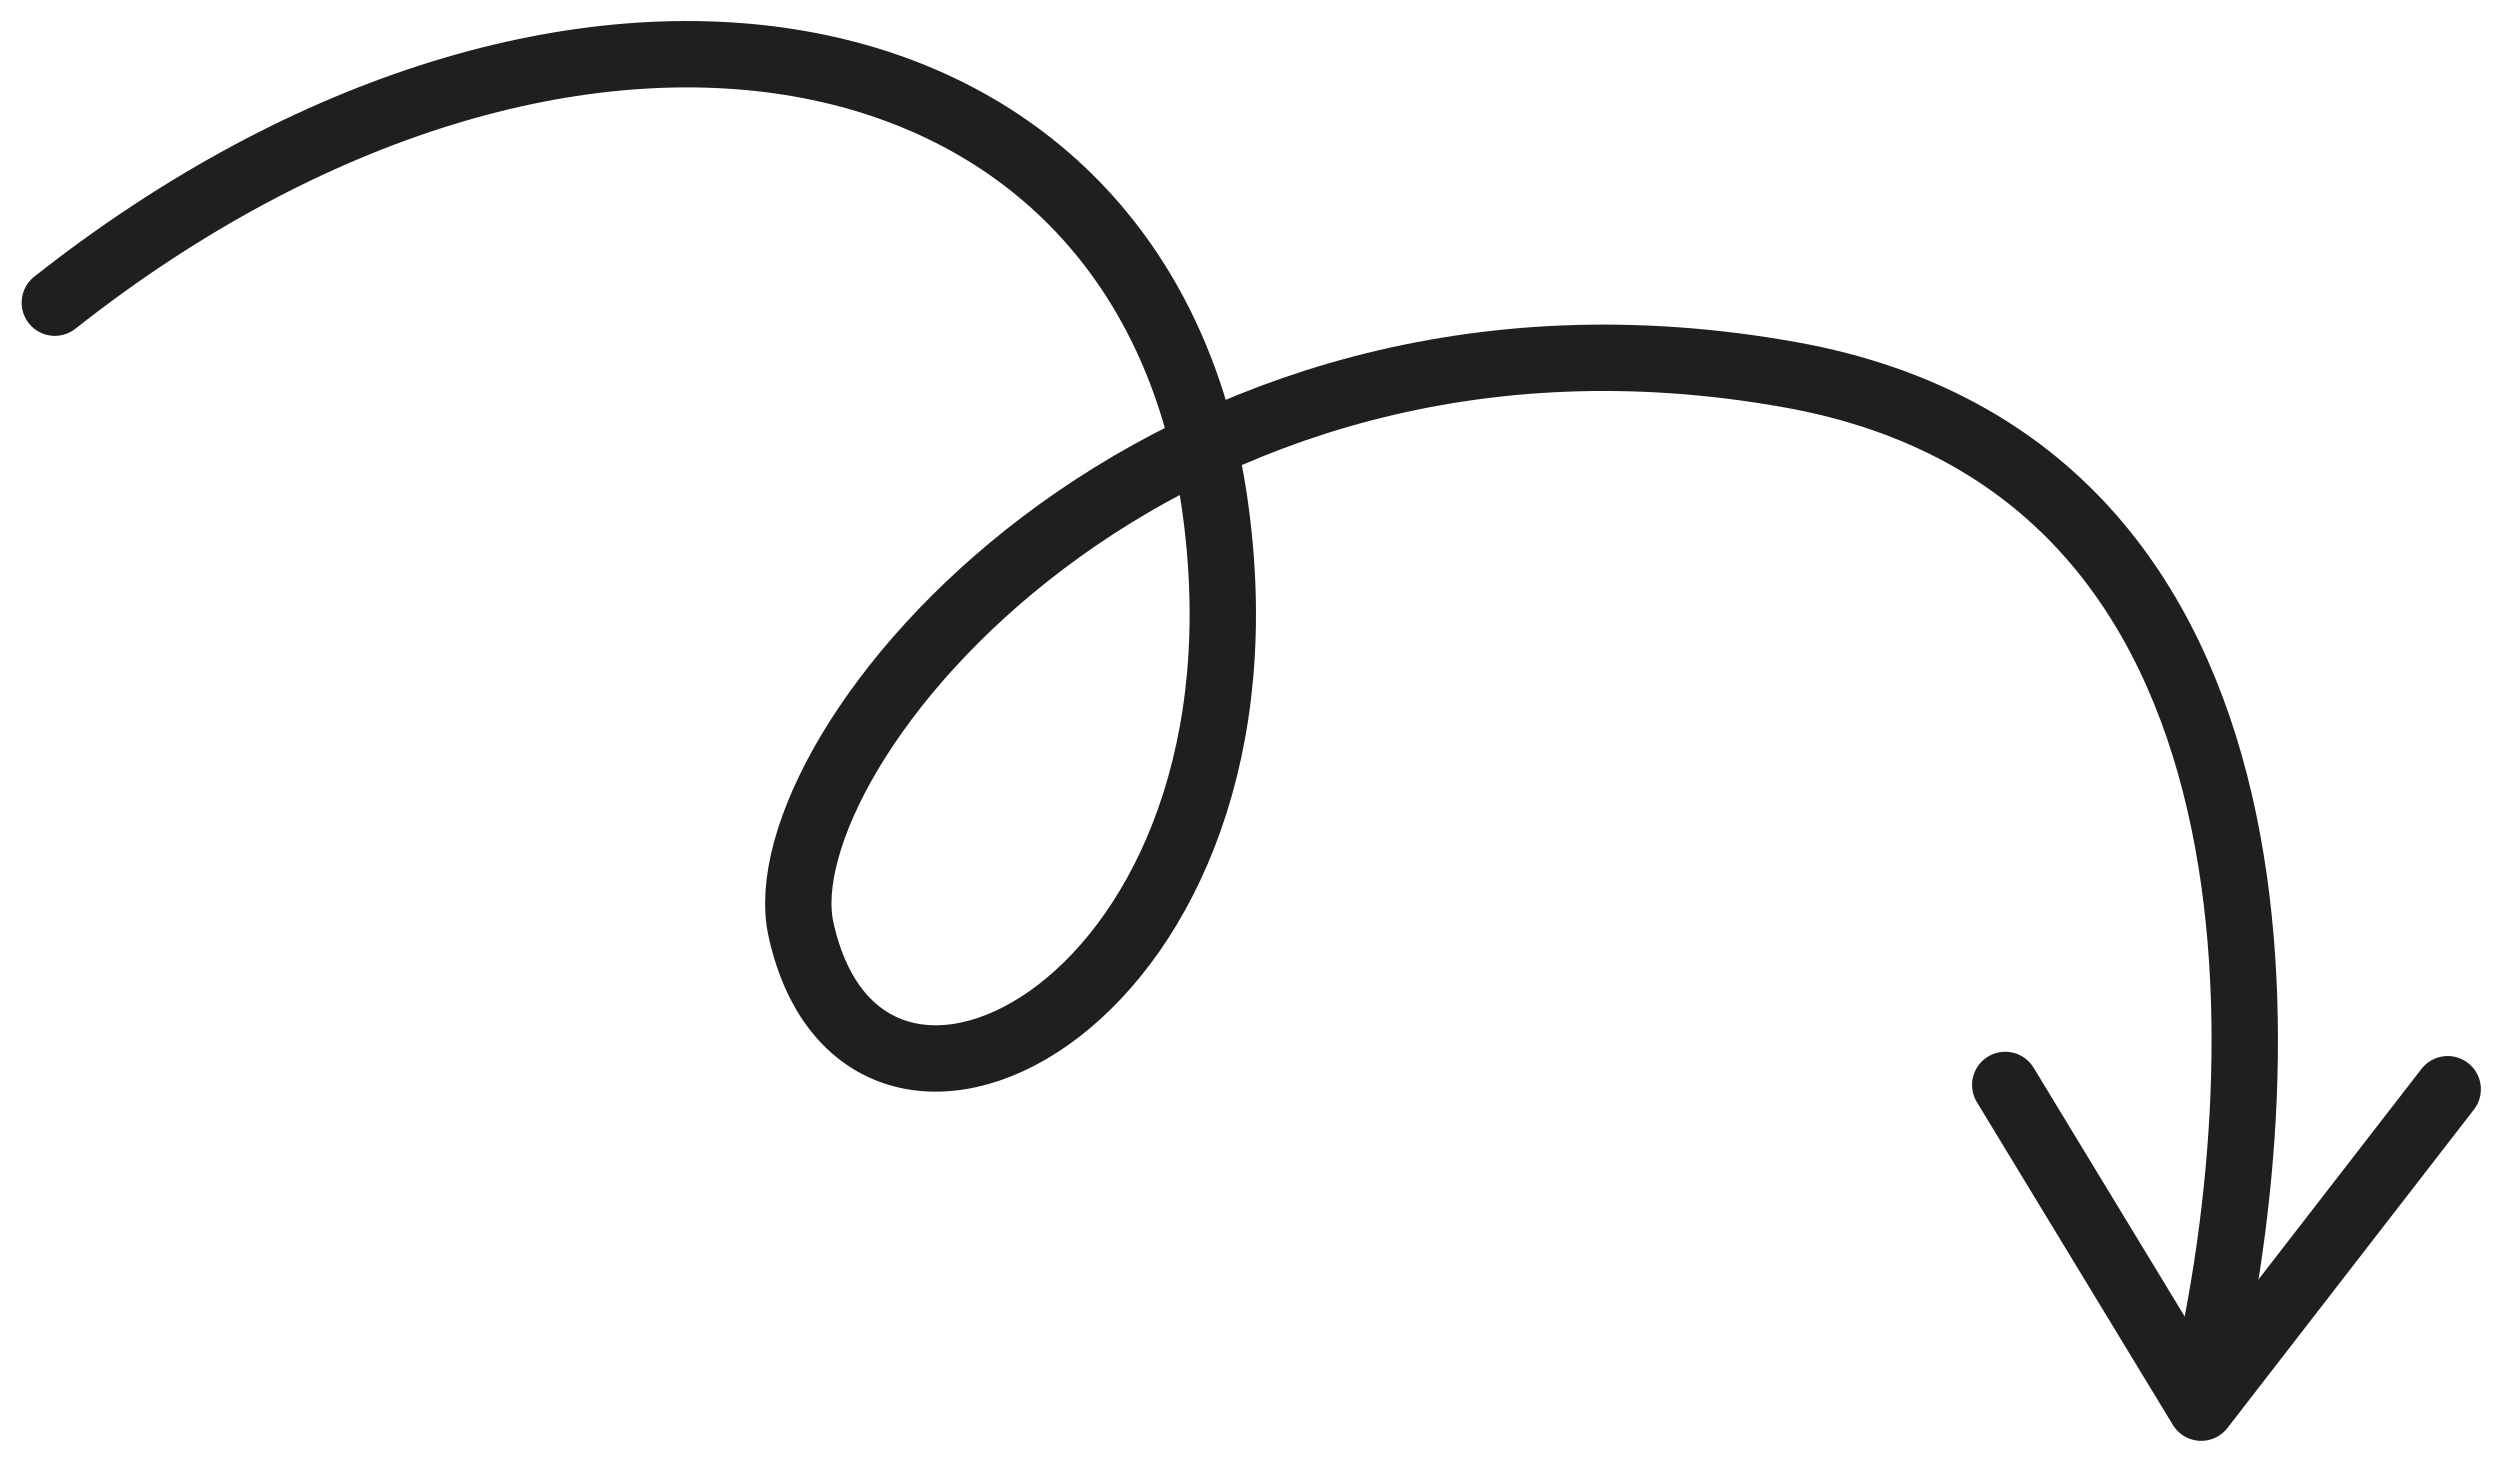 <svg xmlns="http://www.w3.org/2000/svg" width="113" height="66" viewBox="0 0 113 66" fill="none">
<path d="M2.478 13.681C25.657 -4.595 51.612 0.158 54.893 22.691C58.174 45.223 39.078 55.038 36.204 42.01C34.436 33.992 52.257 11.773 80.95 16.944C104.41 21.172 102.974 48.826 99.502 63.126" stroke="#1D201F" stroke-width="3" stroke-linecap="round"/>
<path d="M90.637 49.039L99.495 63.626L110.636 49.233" stroke="#1D201F" stroke-width="3" stroke-linecap="round" stroke-linejoin="round"/>
</svg>